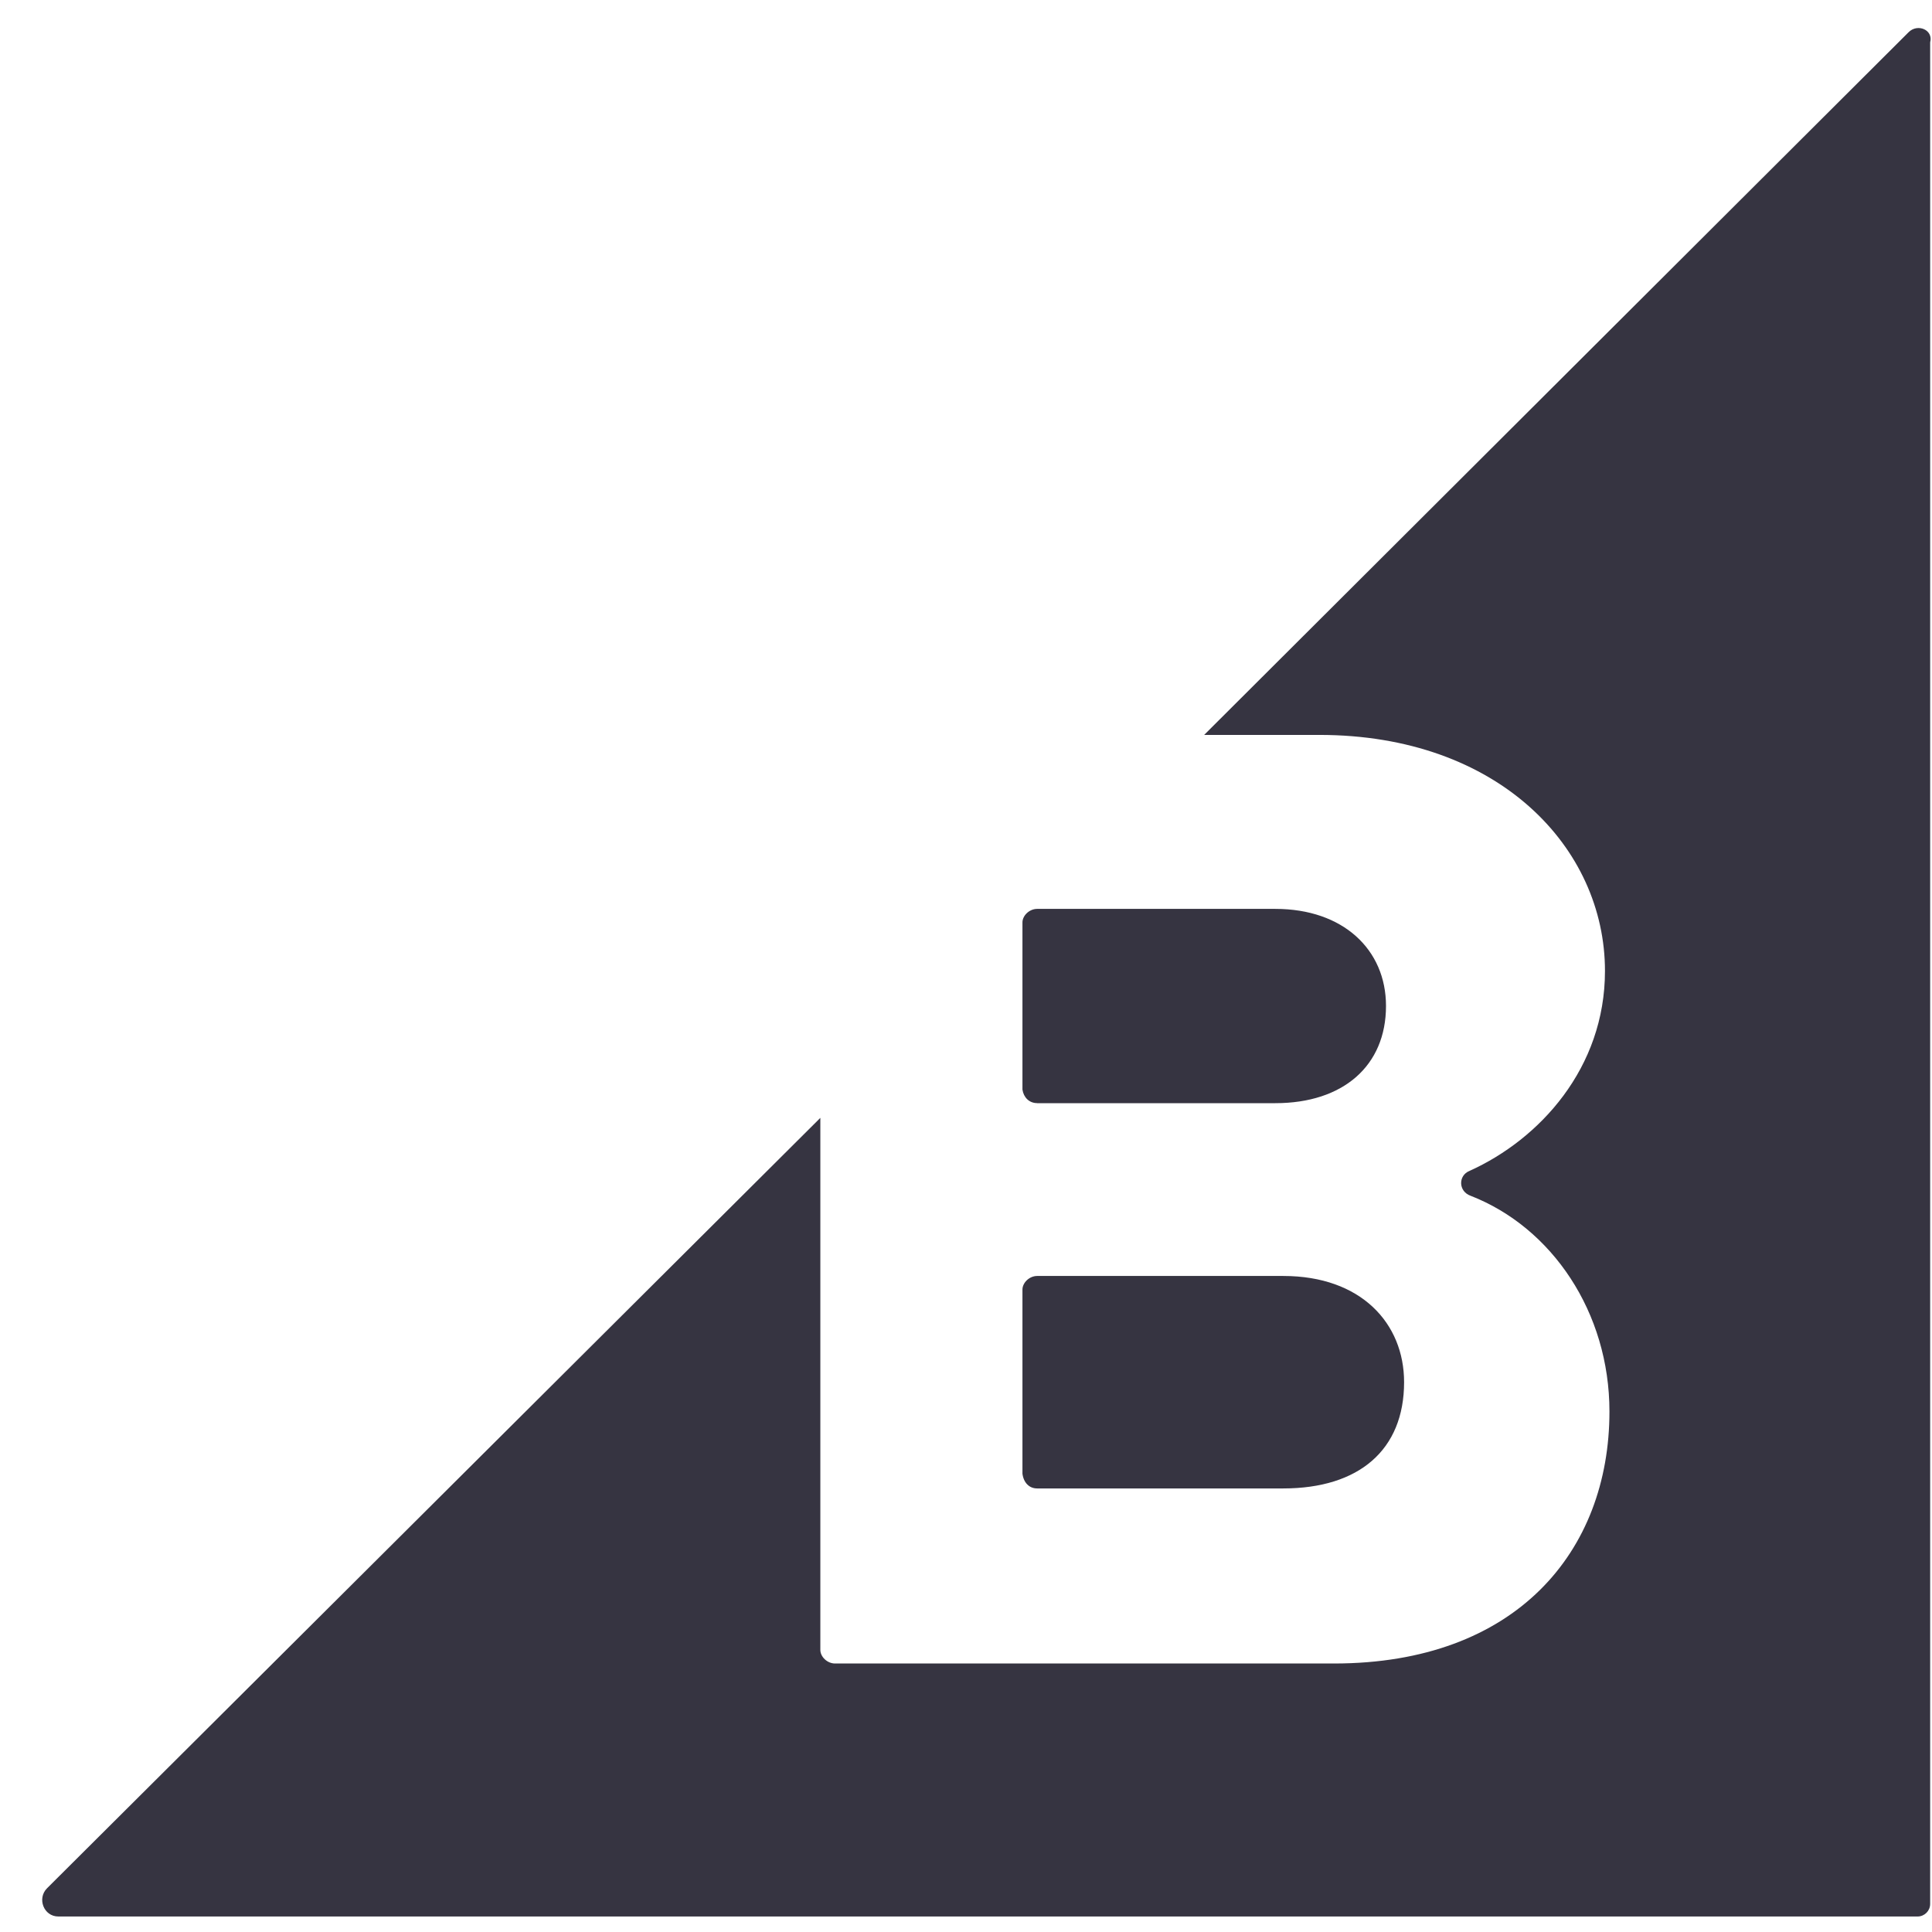 <?xml version="1.0" encoding="UTF-8"?>
<svg xmlns="http://www.w3.org/2000/svg" width="41" height="41" viewBox="0 0 41 41" fill="none">
  <g clip-path="url(#clip0_954_1471)">
    <path d="M22.01 23.411H27.065C28.502 23.411 29.413 22.619 29.413 21.348C29.413 20.151 28.502 19.288 27.065 19.288H22.01C21.843 19.288 21.698 19.432 21.698 19.575V23.123C21.723 23.29 21.842 23.41 22.01 23.41V23.411ZM22.01 31.587H27.233C28.838 31.587 29.797 30.771 29.797 29.332C29.797 28.086 28.887 27.078 27.233 27.078H22.01C21.843 27.078 21.698 27.223 21.698 27.367V31.274C21.723 31.466 21.842 31.587 22.01 31.587ZM40.503 0.684L25.554 15.596H27.998C31.807 15.596 34.06 17.992 34.06 20.605C34.06 22.668 32.671 24.179 31.184 24.849C30.945 24.945 30.945 25.281 31.208 25.376C32.933 26.047 34.155 27.847 34.155 29.955C34.155 32.927 32.168 35.302 28.31 35.302H17.721C17.554 35.302 17.409 35.158 17.409 35.014V23.723L0.999 40.071C0.782 40.288 0.928 40.671 1.238 40.671H40.697C40.842 40.669 40.959 40.552 40.961 40.407V0.899C41.033 0.635 40.697 0.492 40.505 0.682L40.504 0.684H40.503Z" fill="#363441"></path>
  </g>
  <defs>
    <clipPath id="clip0_954_1471">
      <rect width="40.075" height="40.075" fill="white" transform="translate(0.895 0.595)"></rect>
    </clipPath>
  </defs>
</svg>
